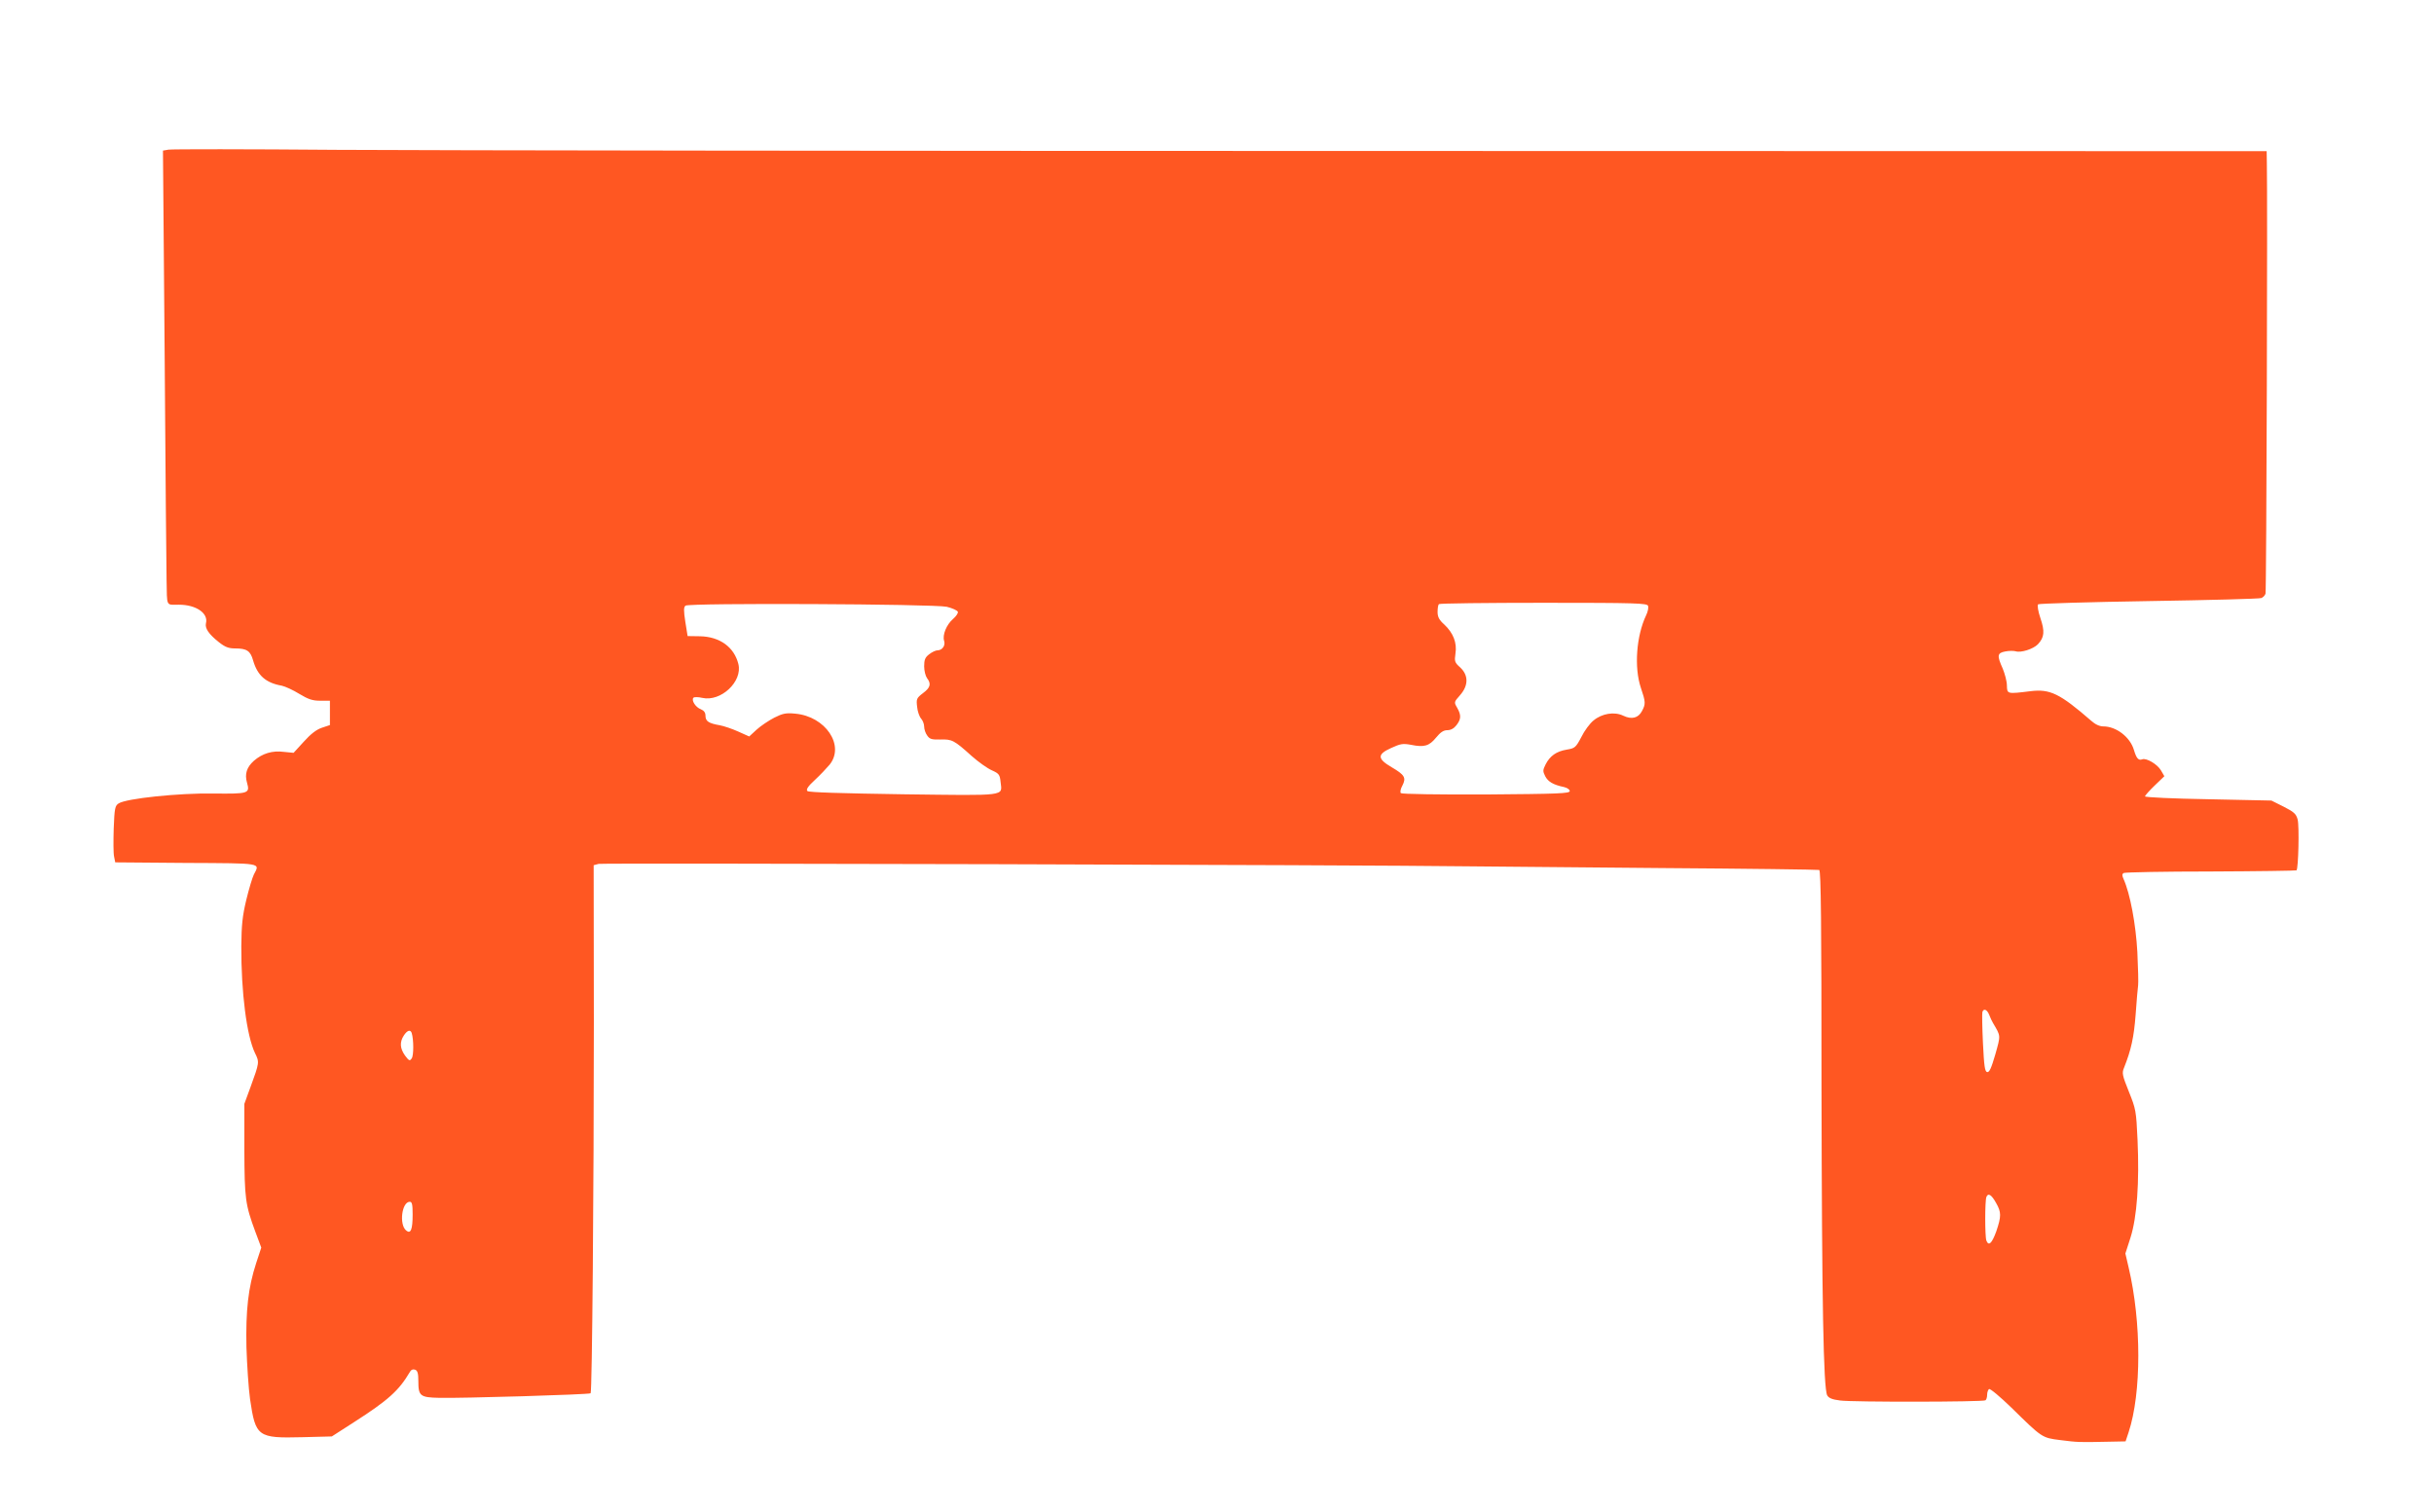 <?xml version="1.0" standalone="no"?>
<!DOCTYPE svg PUBLIC "-//W3C//DTD SVG 20010904//EN"
 "http://www.w3.org/TR/2001/REC-SVG-20010904/DTD/svg10.dtd">
<svg version="1.0" xmlns="http://www.w3.org/2000/svg"
 width="1280pt" height="795pt" viewBox="0 0 1280 795"
 preserveAspectRatio="xMidYMid meet">
<g transform="translate(0,795) scale(0.1,-0.1)"
fill="#ff5722" stroke="none">
<path d="M886 7163 l-29 -5 9 -1086 c4 -598 9 -1125 10 -1172 3 -144 -5 -130
65 -130 90 0 156 -45 142 -98 -6 -26 15 -57 68 -99 33 -26 51 -33 86 -33 61 0
80 -13 94 -63 23 -79 66 -118 151 -133 18 -4 60 -23 92 -43 48 -29 70 -36 110
-36 l51 0 0 -64 0 -64 -42 -14 c-30 -10 -59 -33 -96 -74 l-53 -58 -51 5 c-61
8 -113 -8 -158 -47 -38 -34 -49 -70 -36 -115 16 -57 9 -59 -176 -57 -183 3
-459 -26 -499 -52 -19 -12 -22 -25 -26 -132 -2 -65 -2 -131 2 -148 l6 -30 372
-3 c408 -2 389 1 357 -61 -8 -16 -26 -76 -40 -134 -20 -84 -25 -131 -26 -243
-1 -242 28 -470 72 -562 24 -48 23 -50 -23 -177 l-33 -90 0 -240 c1 -259 5
-290 58 -433 l31 -83 -27 -82 c-42 -129 -55 -248 -51 -442 3 -93 11 -216 19
-273 29 -198 40 -206 275 -200 l155 4 115 74 c181 116 238 167 296 266 6 11
16 15 27 11 13 -5 17 -19 17 -60 0 -78 9 -86 110 -88 108 -3 789 17 796 24 8
8 17 1080 17 1950 l-1 827 26 7 c22 5 4009 -5 4587 -13 105 -1 557 -5 1005 -9
448 -3 820 -8 827 -10 9 -3 12 -283 12 -1142 2 -1136 10 -1583 30 -1621 8 -14
26 -22 68 -27 65 -9 750 -8 764 1 5 3 9 16 9 29 0 13 5 27 10 30 6 4 59 -41
118 -98 161 -158 160 -158 255 -170 93 -12 104 -12 244 -9 l101 2 16 48 c68
206 68 579 0 867 l-17 73 27 84 c34 107 47 289 37 513 -7 154 -9 163 -46 255
-34 85 -37 97 -25 125 37 93 52 160 61 280 5 72 11 140 13 153 2 12 0 91 -4
175 -8 147 -38 307 -72 383 -9 20 -9 27 0 33 7 4 213 8 458 8 245 1 448 4 451
6 10 10 15 233 6 267 -8 30 -19 40 -74 68 l-64 32 -332 7 c-183 3 -333 10
-333 15 0 4 23 30 51 57 l51 49 -18 31 c-19 32 -76 66 -98 58 -20 -8 -31 5
-44 49 -20 68 -93 124 -161 124 -19 0 -42 10 -63 29 -166 144 -217 169 -321
156 -122 -15 -122 -15 -123 30 0 22 -11 62 -22 89 -31 69 -29 82 13 90 20 4
44 4 55 1 28 -9 93 12 117 37 34 36 37 68 13 138 -12 35 -17 67 -12 72 4 4
267 12 583 17 316 5 582 12 591 16 10 4 19 14 22 23 5 15 11 2089 7 2262 l-1
65 -4643 1 c-2553 0 -5029 3 -5502 6 -473 4 -873 4 -889 1z m4093 -2404 c29
-7 55 -19 58 -26 3 -7 -9 -24 -25 -38 -34 -29 -57 -84 -47 -115 8 -25 -10 -50
-35 -50 -9 0 -29 -9 -44 -21 -21 -16 -26 -29 -26 -63 0 -23 7 -51 15 -62 23
-30 18 -50 -21 -79 -34 -26 -36 -31 -31 -72 2 -24 12 -52 21 -62 9 -10 16 -29
16 -42 0 -14 7 -35 16 -47 13 -19 24 -22 69 -21 61 2 72 -3 164 -86 36 -32 84
-66 107 -76 38 -17 42 -23 46 -62 8 -75 41 -71 -511 -64 -333 5 -498 10 -505
17 -8 8 3 25 39 58 28 26 62 62 78 81 81 101 -22 254 -181 268 -49 5 -66 1
-110 -21 -29 -15 -71 -43 -93 -63 l-39 -36 -58 26 c-31 14 -75 29 -97 33 -58
10 -75 21 -75 50 0 17 -8 27 -24 34 -28 10 -52 48 -39 61 4 4 25 4 46 -1 98
-22 213 86 190 178 -22 89 -98 144 -202 146 l-65 1 -12 75 c-9 59 -9 77 1 85
19 15 1305 9 1374 -6z m3688 5 c3 -9 -1 -31 -10 -49 -52 -109 -64 -275 -28
-382 25 -74 26 -85 6 -122 -19 -37 -54 -46 -98 -25 -47 23 -113 12 -157 -25
-19 -15 -48 -54 -64 -87 -29 -55 -34 -59 -76 -66 -55 -9 -89 -33 -112 -78 -15
-30 -15 -36 -2 -62 15 -29 42 -45 99 -57 17 -4 30 -13 30 -21 0 -13 -62 -15
-439 -18 -250 -1 -444 2 -449 7 -5 5 -2 22 8 40 21 41 12 56 -56 96 -77 45
-77 68 -4 101 50 23 62 25 106 17 69 -14 95 -6 131 38 23 28 39 39 59 39 18 0
35 9 48 26 25 32 26 53 4 92 -17 29 -17 30 15 66 45 51 45 105 1 146 -29 26
-31 32 -25 73 9 57 -12 109 -59 153 -27 24 -35 40 -35 66 0 19 3 38 7 41 3 4
251 7 550 7 488 0 544 -2 550 -16z m1794 -2151 c6 -16 15 -35 20 -43 41 -70
41 -62 12 -165 -21 -72 -31 -95 -43 -93 -12 3 -16 30 -22 153 -4 83 -5 156 -3
163 7 21 25 13 36 -15z m-8296 -95 c11 -35 11 -120 0 -134 -10 -15 -14 -13
-35 15 -27 38 -29 71 -6 106 18 27 34 32 41 13z m8332 -894 c28 -49 28 -70 1
-150 -23 -63 -40 -79 -52 -48 -8 21 -8 208 0 229 9 23 26 14 51 -31z m-8327
-61 c0 -79 -10 -104 -34 -84 -38 31 -23 151 19 151 12 0 15 -14 15 -67z"/>
</g>
</svg>
